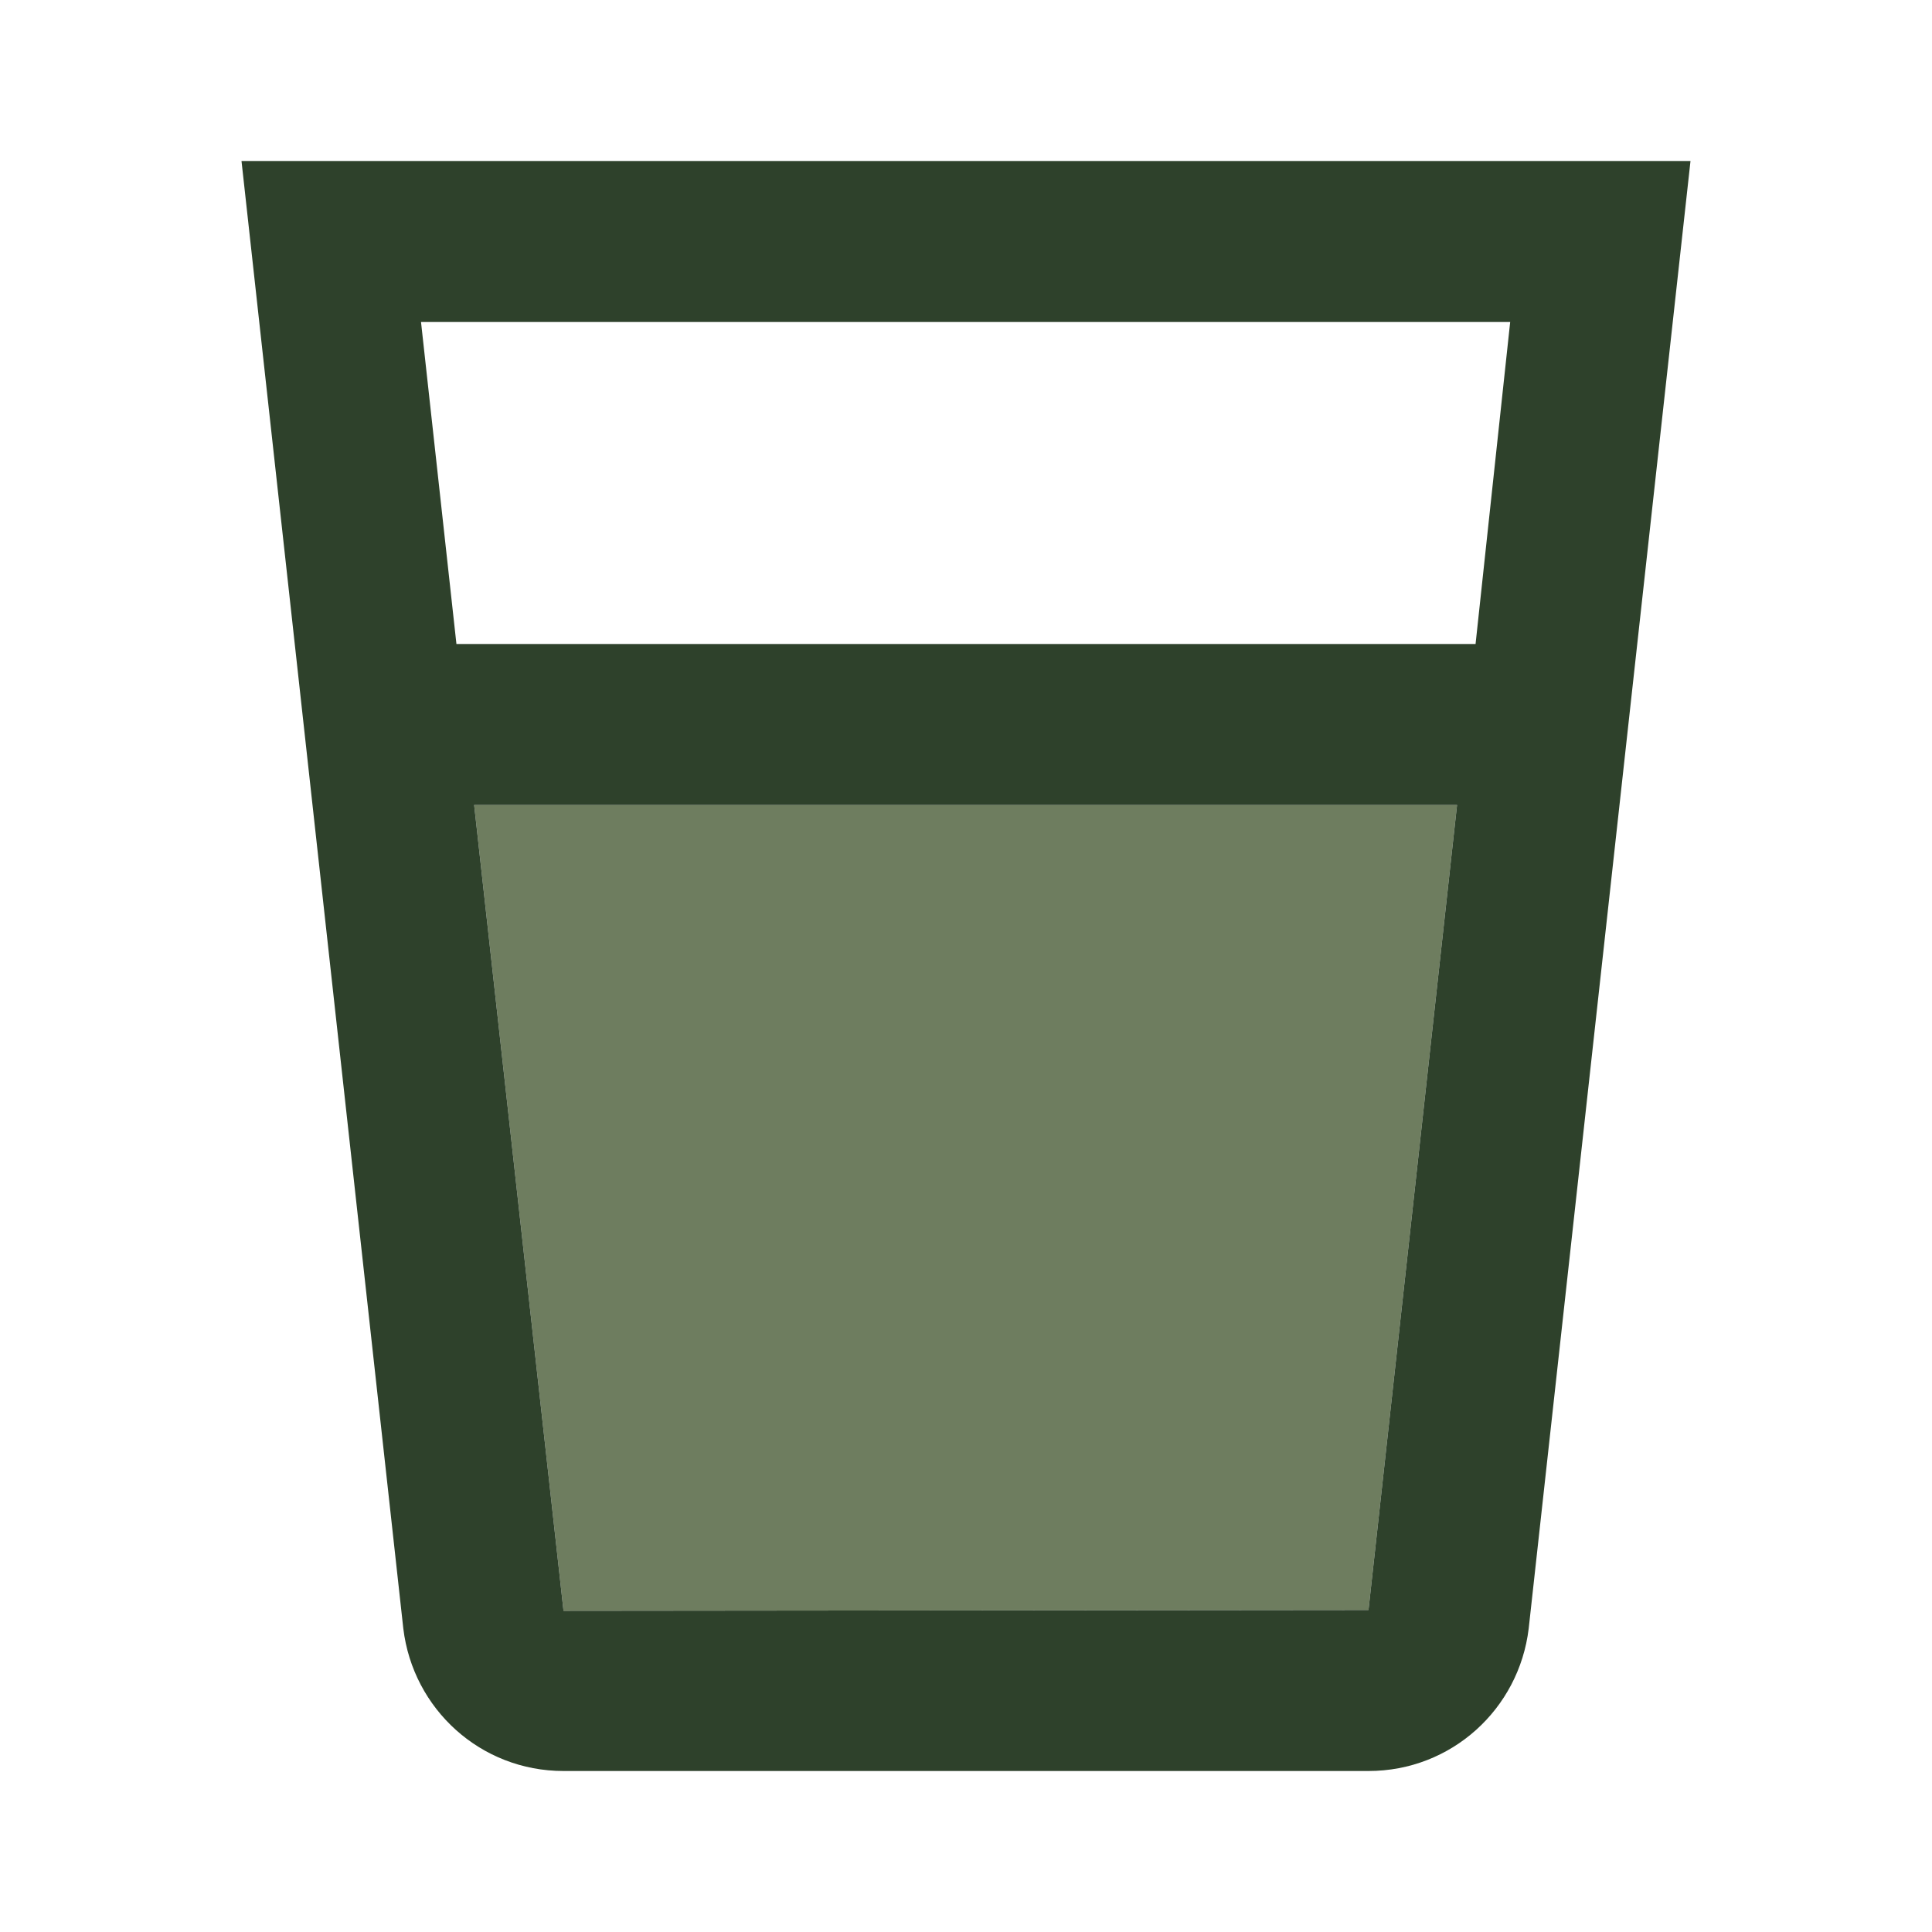 <svg width="604" height="604" viewBox="0 0 604 604" fill="none" xmlns="http://www.w3.org/2000/svg">
<path d="M176.167 503.585L427.834 503.333L455.517 251.667H148.232L176.167 503.585Z" fill="#6E7D5F"/>
<path d="M126.085 509.122C129.105 534.288 150.245 553.667 176.167 553.667H427.833C453.755 553.667 474.895 534.288 477.915 509.122L528.5 50.334H75.5L126.085 509.122ZM427.833 503.334L176.167 503.585L148.232 251.667H455.517L427.833 503.334ZM472.127 100.667L461.305 201.333H142.695L131.622 100.667H472.127Z" fill="#2E412B"/>
</svg>
